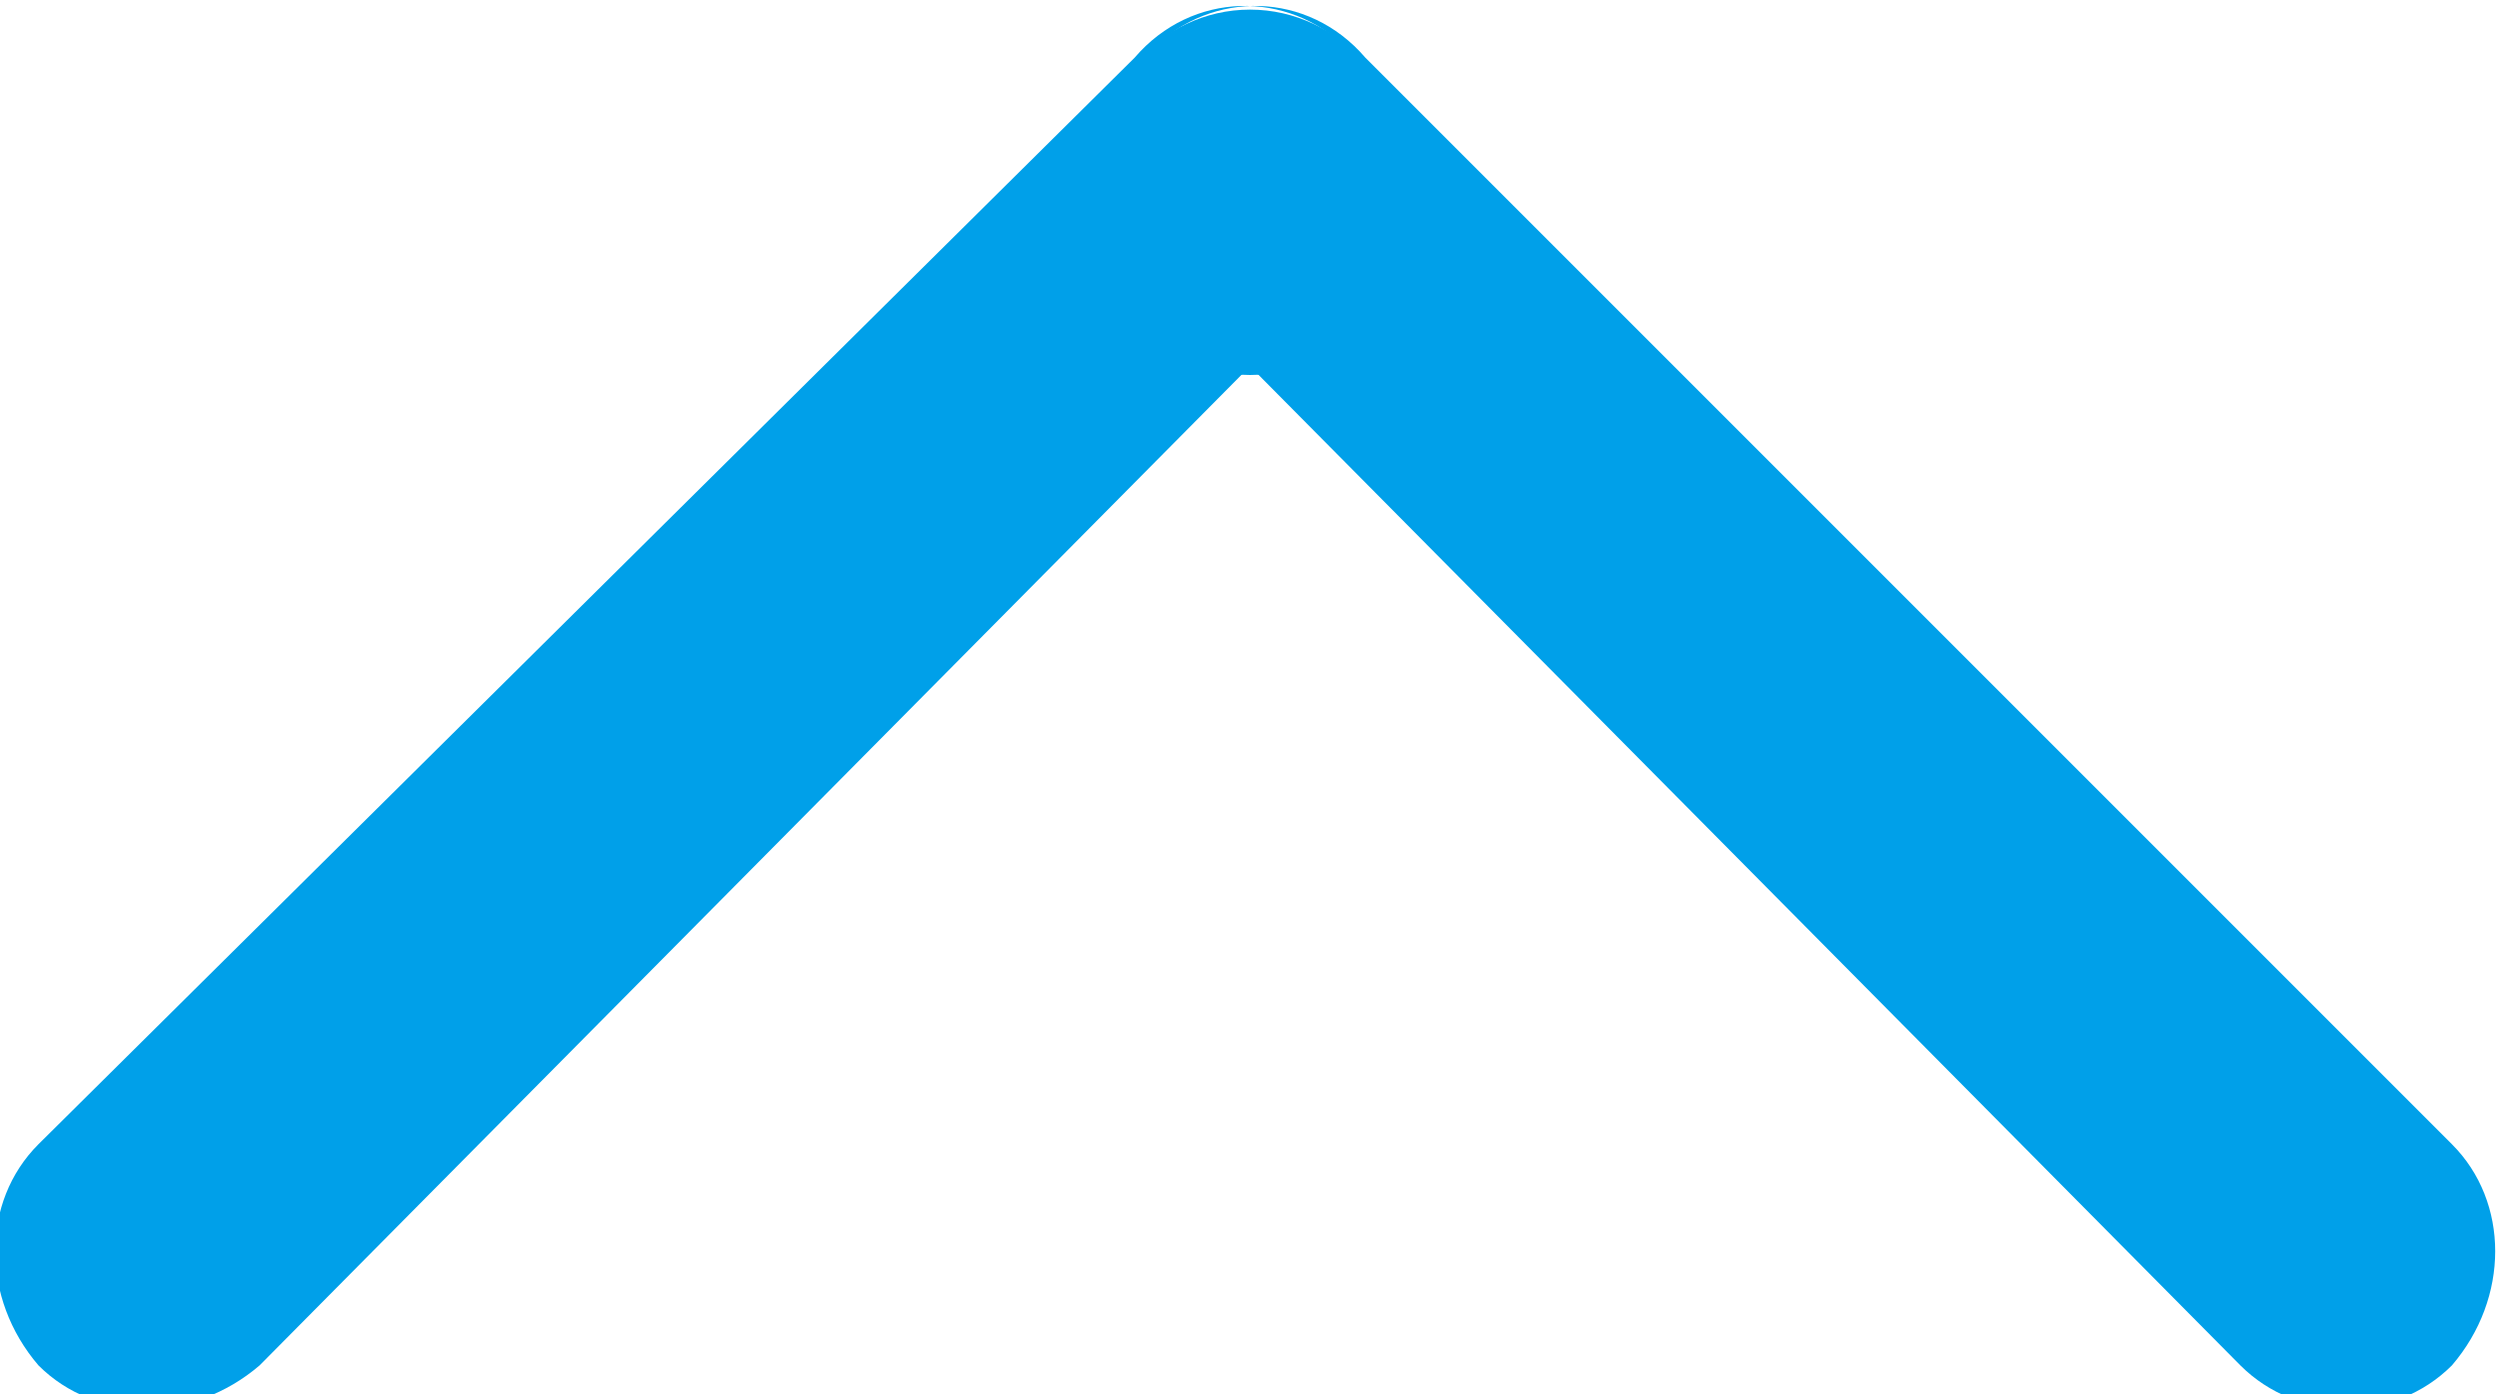 <?xml version="1.0" encoding="utf-8"?>
<!-- Generator: Adobe Illustrator 21.0.1, SVG Export Plug-In . SVG Version: 6.00 Build 0)  -->
<svg version="1.1" id="レイヤー_1" xmlns="http://www.w3.org/2000/svg" xmlns:xlink="http://www.w3.org/1999/xlink" x="0px"
	 y="0px" viewBox="0 0 26 14.5" style="enable-background:new 0 0 26 14.5;" xml:space="preserve">
<style type="text/css">
	.st0{fill:#00A0E9;}
</style>
<path id="top_arrow.svg" class="st0" d="M14.2,0.6l11.3,11.3c0.6,0.6,0.6,1.6,0,2.3c-0.6,0.6-1.6,0.6-2.2,0c0,0,0,0,0,0L12,2.8
	c-0.6-0.6-0.6-1.6,0-2.3C12.6-0.1,13.6-0.1,14.2,0.6C14.2,0.6,14.2,0.6,14.2,0.6z M11.8,0.6L0.4,11.9c-0.6,0.6-0.6,1.6,0,2.3
	c0.6,0.6,1.6,0.6,2.3,0l0,0L14,2.8c0.6-0.6,0.6-1.6,0-2.3C13.4-0.1,12.4-0.1,11.8,0.6C11.8,0.6,11.8,0.6,11.8,0.6z"/>
<ellipse class="st0" cx="13" cy="2" rx="1.7" ry="1.9"/>
</svg>
